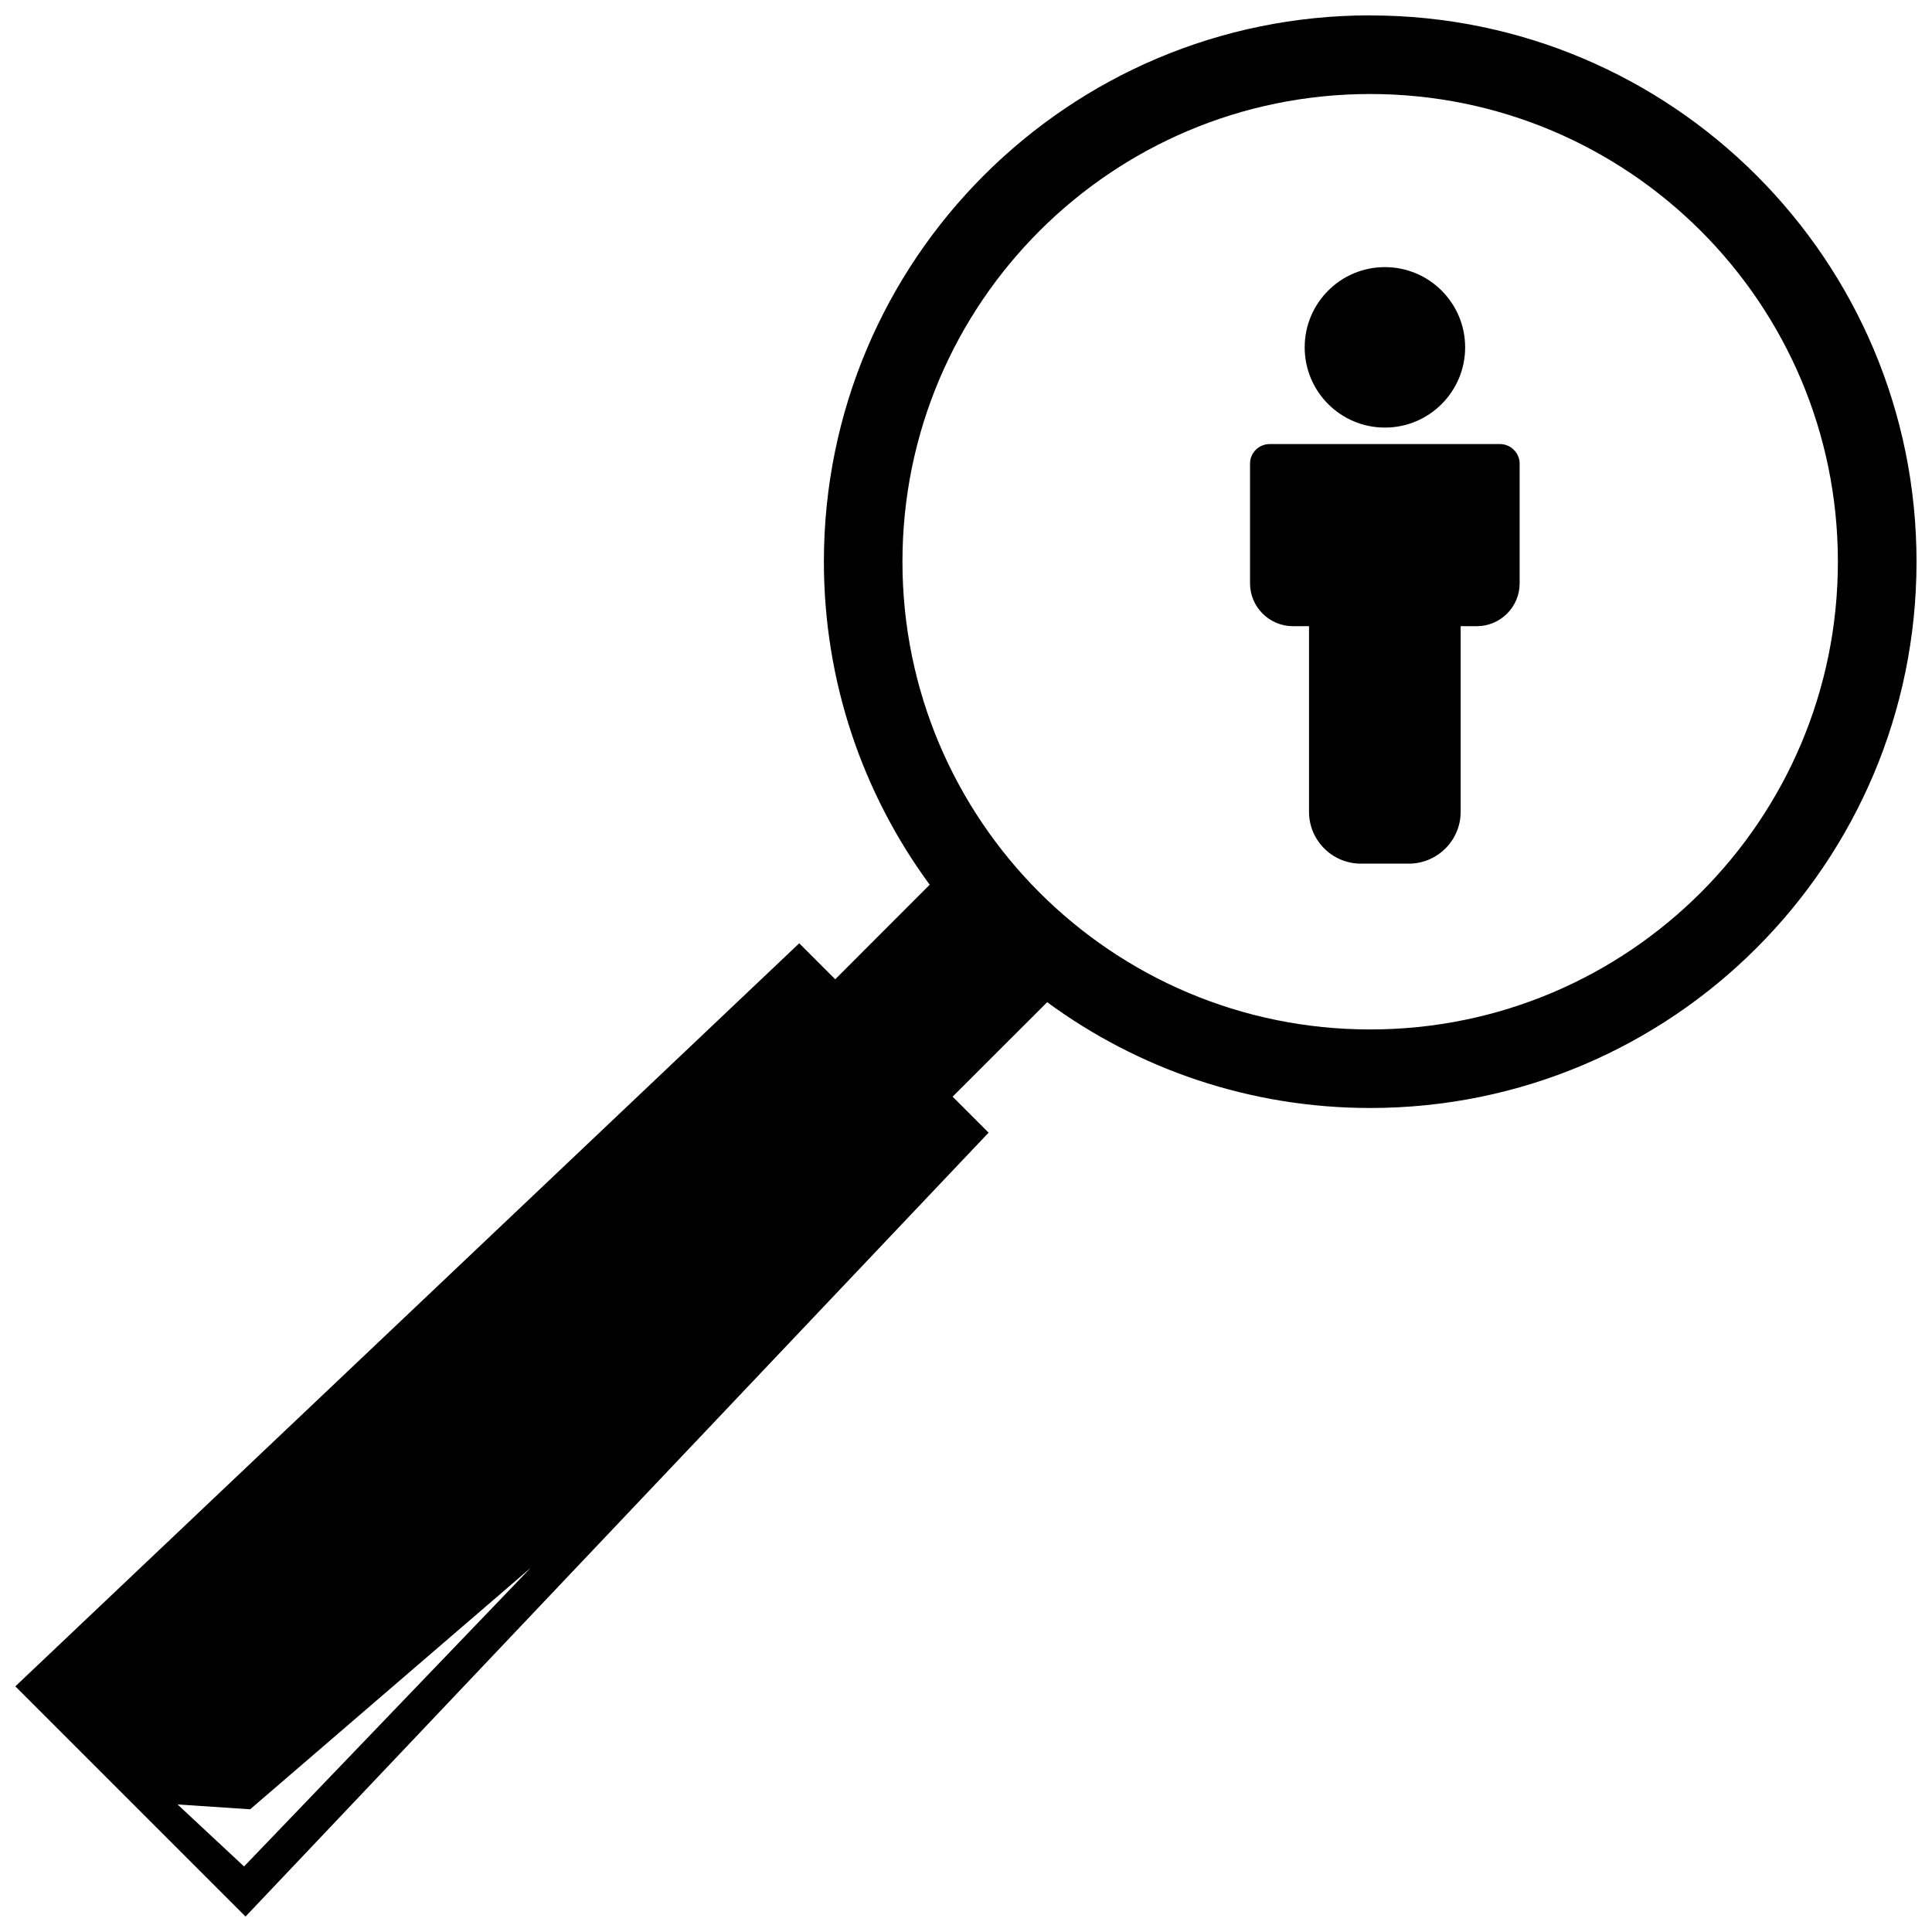 <?xml version="1.0" encoding="UTF-8"?>
<!-- Uploaded to: ICON Repo, www.svgrepo.com, Generator: ICON Repo Mixer Tools -->
<svg width="800px" height="800px" version="1.1" viewBox="144 144 512 512" xmlns="http://www.w3.org/2000/svg">
 <defs>
  <clipPath id="a">
   <path d="m148.09 148.09h503.81v503.81h-503.81z"/>
  </clipPath>
 </defs>
 <g clip-path="url(#a)">
  <path d="m507.13 148.09c79.945 0 144.77 64.801 144.77 144.77 0 79.945-64.801 144.77-144.77 144.77-32.035 0-61.645-10.422-85.621-28.039l-25.059 25.035 9.539 9.539-196.92 207.74c-20.336-20.336-40.668-40.668-61.004-61.004l207.74-196.92 9.539 9.539 25.035-25.059c-17.617-23.977-28.039-53.586-28.039-85.621 0-79.945 64.801-144.77 144.77-144.77zm3.887 66.699c11.723 0 21.262 9.516 21.262 21.262 0 11.723-9.516 21.262-21.262 21.262-11.746 0-21.262-9.516-21.262-21.262 0-11.746 9.516-21.262 21.262-21.262zm30.492 46.895c2.871 0 5.211 2.34 5.211 5.188v31.727c0 6.25-5.102 11.348-11.371 11.348h-4.262v49.215c0 7.551-6.184 13.711-13.711 13.711h-12.762c-7.527 0-13.711-6.16-13.711-13.711v-49.215h-4.262c-6.25 0-11.371-5.102-11.371-11.348v-31.727c0-2.871 2.34-5.188 5.211-5.188h61.023zm-331.22 361.8-19.23-1.281 17.617 16.426 75.93-79.105zm296.82-454.57c68.445 0 123.95 55.484 123.95 123.95 0 68.445-55.484 123.95-123.95 123.95-68.445 0-123.95-55.484-123.95-123.95 0-68.445 55.484-123.95 123.95-123.95z" fill-rule="evenodd"/>
 </g>
</svg>